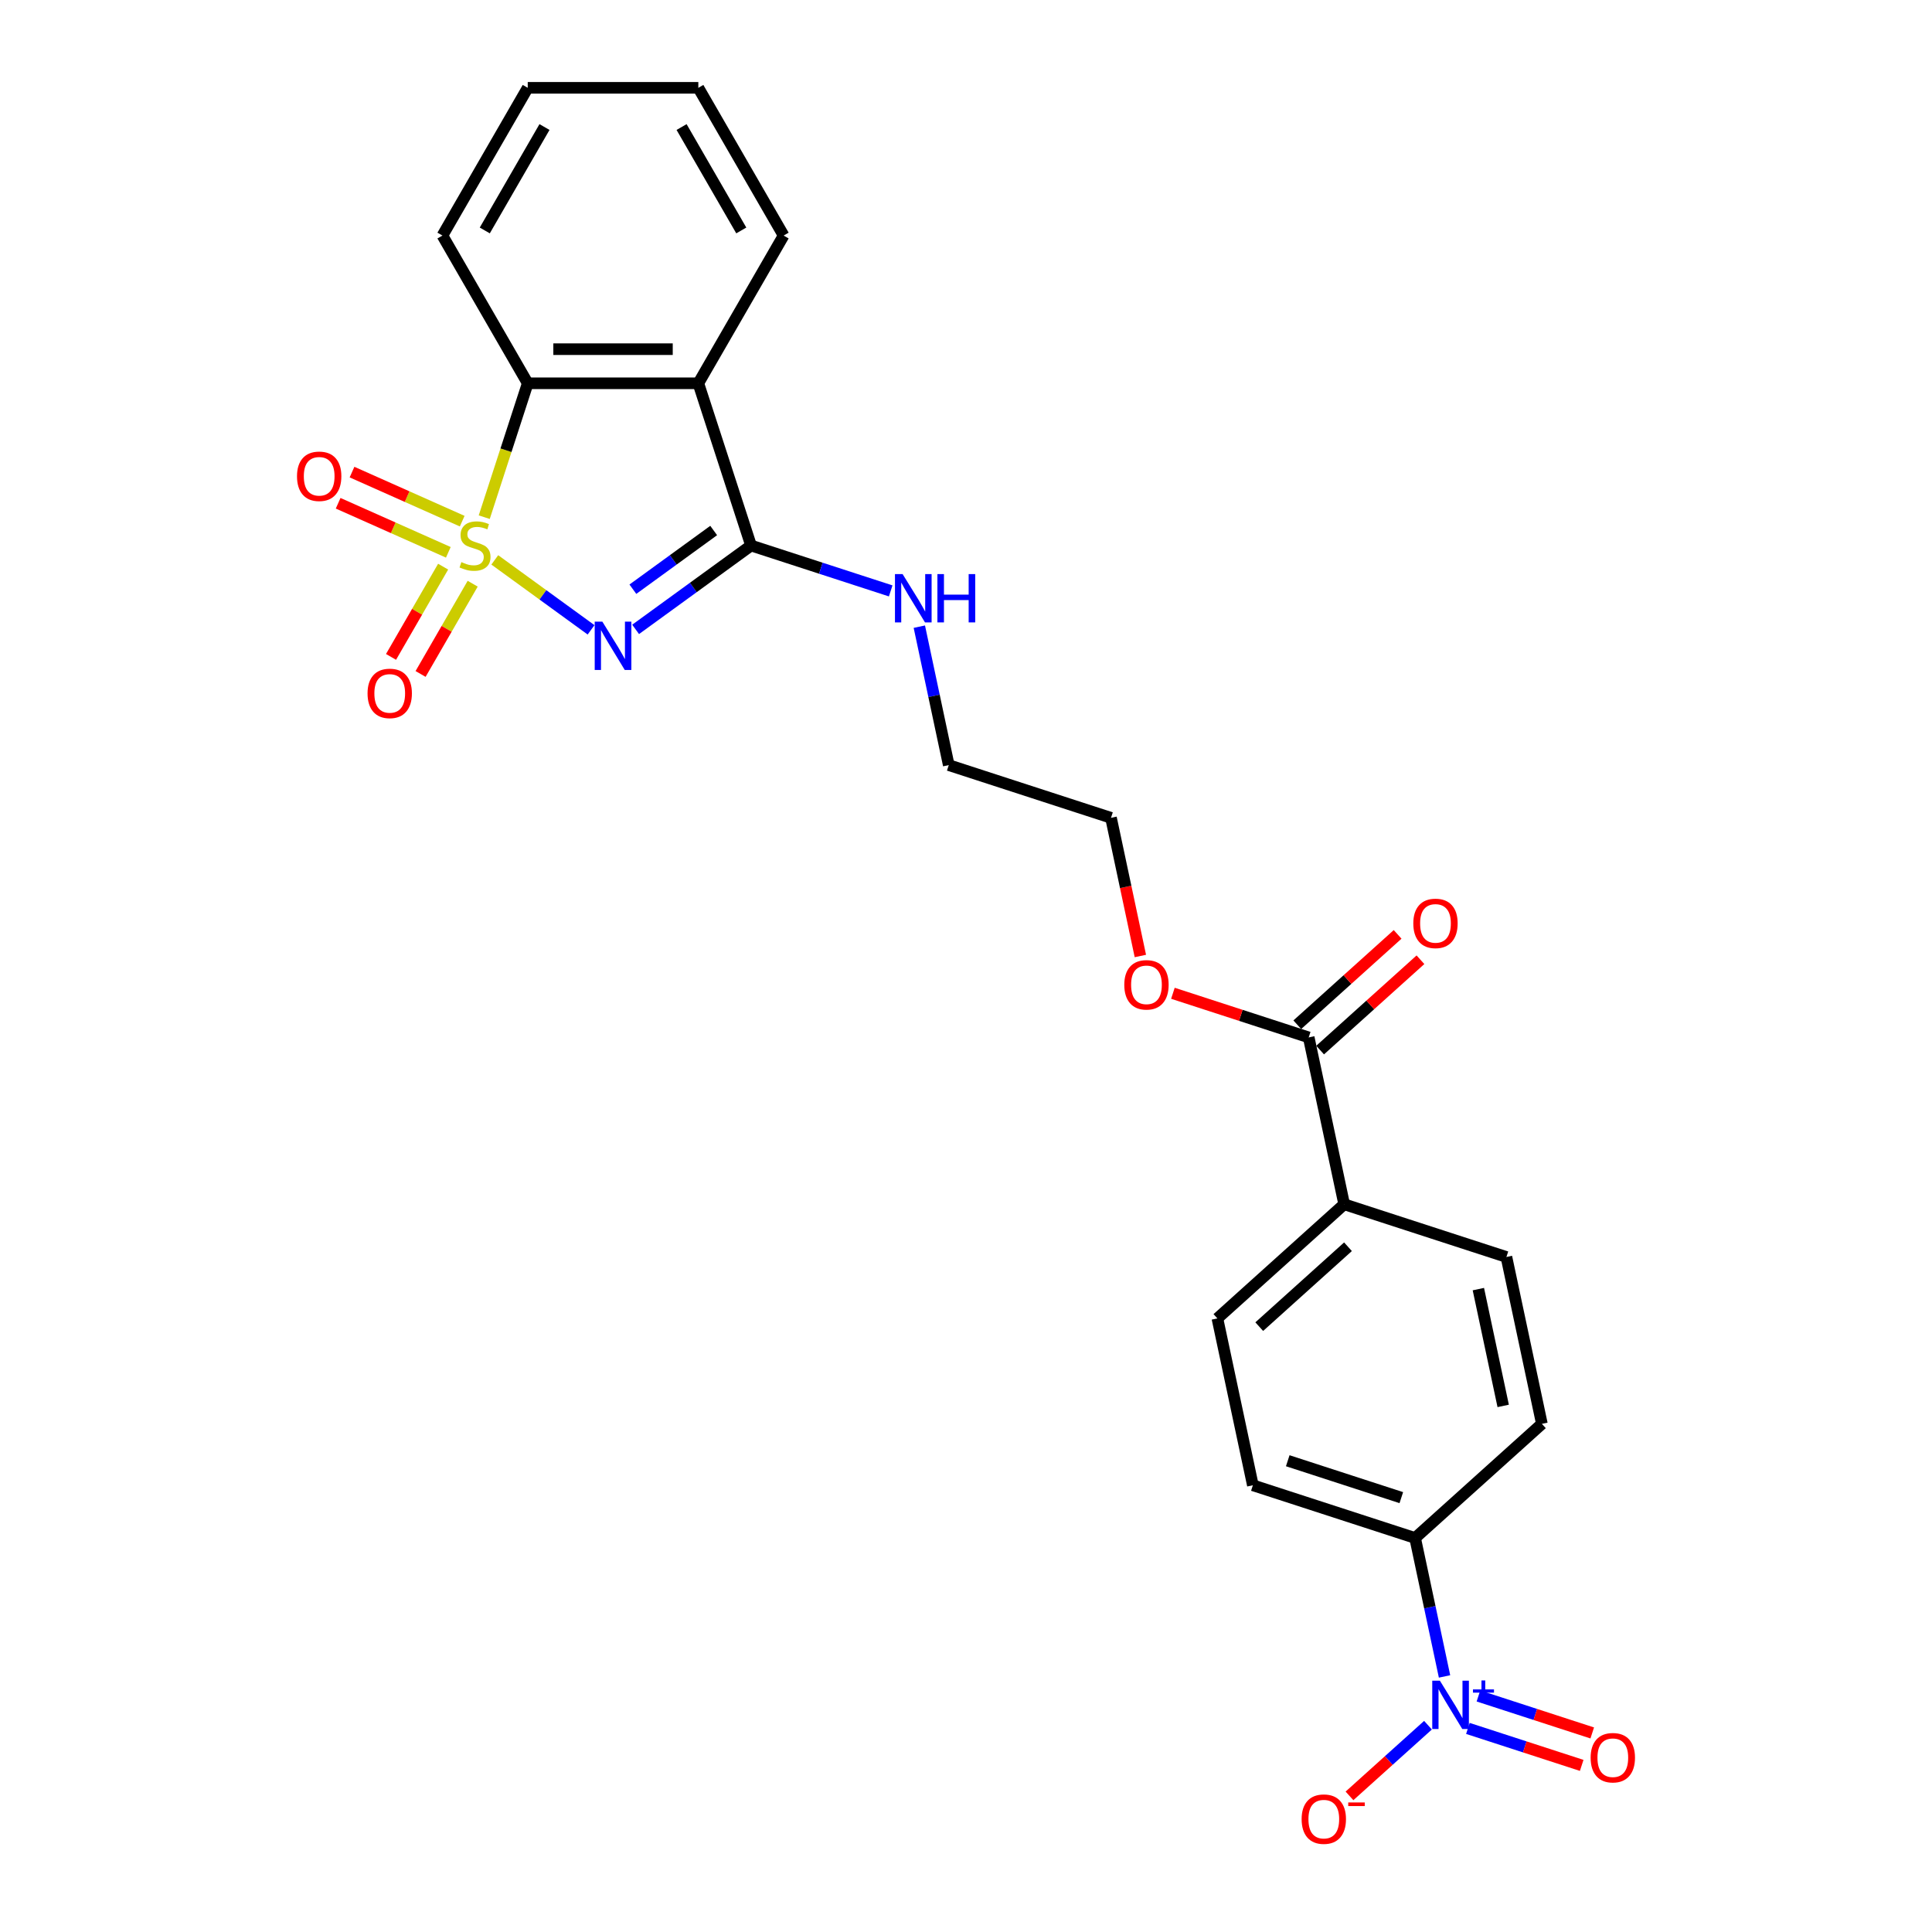<?xml version='1.0' encoding='iso-8859-1'?>
<svg version='1.1' baseProfile='full'
              xmlns='http://www.w3.org/2000/svg'
                      xmlns:rdkit='http://www.rdkit.org/xml'
                      xmlns:xlink='http://www.w3.org/1999/xlink'
                  xml:space='preserve'
width='1000px' height='1000px' viewBox='0 0 1000 1000'>
<!-- END OF HEADER -->
<rect style='opacity:1.0;fill:#FFFFFF;stroke:none' width='1000' height='1000' x='0' y='0'> </rect>
<path class='bond-0' d='M 256.097,289.795 L 281.014,307.898' style='fill:none;fill-rule:evenodd;stroke:#CCCC00;stroke-width:6px;stroke-linecap:butt;stroke-linejoin:miter;stroke-opacity:1' />
<path class='bond-0' d='M 281.014,307.898 L 305.931,326.002' style='fill:none;fill-rule:evenodd;stroke:#0000FF;stroke-width:6px;stroke-linecap:butt;stroke-linejoin:miter;stroke-opacity:1' />
<path class='bond-3' d='M 250.64,267.691 L 261.899,233.041' style='fill:none;fill-rule:evenodd;stroke:#CCCC00;stroke-width:6px;stroke-linecap:butt;stroke-linejoin:miter;stroke-opacity:1' />
<path class='bond-3' d='M 261.899,233.041 L 273.157,198.39' style='fill:none;fill-rule:evenodd;stroke:#000000;stroke-width:6px;stroke-linecap:butt;stroke-linejoin:miter;stroke-opacity:1' />
<path class='bond-5' d='M 229.365,293.297 L 215.88,316.654' style='fill:none;fill-rule:evenodd;stroke:#CCCC00;stroke-width:6px;stroke-linecap:butt;stroke-linejoin:miter;stroke-opacity:1' />
<path class='bond-5' d='M 215.88,316.654 L 202.395,340.011' style='fill:none;fill-rule:evenodd;stroke:#FF0000;stroke-width:6px;stroke-linecap:butt;stroke-linejoin:miter;stroke-opacity:1' />
<path class='bond-5' d='M 244.658,302.127 L 231.173,325.484' style='fill:none;fill-rule:evenodd;stroke:#CCCC00;stroke-width:6px;stroke-linecap:butt;stroke-linejoin:miter;stroke-opacity:1' />
<path class='bond-5' d='M 231.173,325.484 L 217.689,348.84' style='fill:none;fill-rule:evenodd;stroke:#FF0000;stroke-width:6px;stroke-linecap:butt;stroke-linejoin:miter;stroke-opacity:1' />
<path class='bond-6' d='M 239.238,269.747 L 210.722,257.051' style='fill:none;fill-rule:evenodd;stroke:#CCCC00;stroke-width:6px;stroke-linecap:butt;stroke-linejoin:miter;stroke-opacity:1' />
<path class='bond-6' d='M 210.722,257.051 L 182.206,244.355' style='fill:none;fill-rule:evenodd;stroke:#FF0000;stroke-width:6px;stroke-linecap:butt;stroke-linejoin:miter;stroke-opacity:1' />
<path class='bond-6' d='M 232.055,285.88 L 203.539,273.184' style='fill:none;fill-rule:evenodd;stroke:#CCCC00;stroke-width:6px;stroke-linecap:butt;stroke-linejoin:miter;stroke-opacity:1' />
<path class='bond-6' d='M 203.539,273.184 L 175.023,260.488' style='fill:none;fill-rule:evenodd;stroke:#FF0000;stroke-width:6px;stroke-linecap:butt;stroke-linejoin:miter;stroke-opacity:1' />
<path class='bond-1' d='M 328.996,325.772 L 358.868,304.069' style='fill:none;fill-rule:evenodd;stroke:#0000FF;stroke-width:6px;stroke-linecap:butt;stroke-linejoin:miter;stroke-opacity:1' />
<path class='bond-1' d='M 358.868,304.069 L 388.74,282.366' style='fill:none;fill-rule:evenodd;stroke:#000000;stroke-width:6px;stroke-linecap:butt;stroke-linejoin:miter;stroke-opacity:1' />
<path class='bond-1' d='M 327.578,304.975 L 348.488,289.782' style='fill:none;fill-rule:evenodd;stroke:#0000FF;stroke-width:6px;stroke-linecap:butt;stroke-linejoin:miter;stroke-opacity:1' />
<path class='bond-1' d='M 348.488,289.782 L 369.398,274.59' style='fill:none;fill-rule:evenodd;stroke:#000000;stroke-width:6px;stroke-linecap:butt;stroke-linejoin:miter;stroke-opacity:1' />
<path class='bond-12' d='M 388.74,282.366 L 424.883,294.11' style='fill:none;fill-rule:evenodd;stroke:#000000;stroke-width:6px;stroke-linecap:butt;stroke-linejoin:miter;stroke-opacity:1' />
<path class='bond-12' d='M 424.883,294.11 L 461.025,305.853' style='fill:none;fill-rule:evenodd;stroke:#0000FF;stroke-width:6px;stroke-linecap:butt;stroke-linejoin:miter;stroke-opacity:1' />
<path class='bond-25' d='M 388.74,282.366 L 361.455,198.39' style='fill:none;fill-rule:evenodd;stroke:#000000;stroke-width:6px;stroke-linecap:butt;stroke-linejoin:miter;stroke-opacity:1' />
<path class='bond-2' d='M 361.455,198.39 L 273.157,198.39' style='fill:none;fill-rule:evenodd;stroke:#000000;stroke-width:6px;stroke-linecap:butt;stroke-linejoin:miter;stroke-opacity:1' />
<path class='bond-2' d='M 348.21,180.731 L 286.402,180.731' style='fill:none;fill-rule:evenodd;stroke:#000000;stroke-width:6px;stroke-linecap:butt;stroke-linejoin:miter;stroke-opacity:1' />
<path class='bond-19' d='M 361.455,198.39 L 405.603,121.922' style='fill:none;fill-rule:evenodd;stroke:#000000;stroke-width:6px;stroke-linecap:butt;stroke-linejoin:miter;stroke-opacity:1' />
<path class='bond-20' d='M 273.157,198.39 L 229.008,121.922' style='fill:none;fill-rule:evenodd;stroke:#000000;stroke-width:6px;stroke-linecap:butt;stroke-linejoin:miter;stroke-opacity:1' />
<path class='bond-4' d='M 747.689,867.72 L 740.074,831.891' style='fill:none;fill-rule:evenodd;stroke:#0000FF;stroke-width:6px;stroke-linecap:butt;stroke-linejoin:miter;stroke-opacity:1' />
<path class='bond-4' d='M 740.074,831.891 L 732.458,796.062' style='fill:none;fill-rule:evenodd;stroke:#000000;stroke-width:6px;stroke-linecap:butt;stroke-linejoin:miter;stroke-opacity:1' />
<path class='bond-9' d='M 739.126,892.956 L 718.808,911.25' style='fill:none;fill-rule:evenodd;stroke:#0000FF;stroke-width:6px;stroke-linecap:butt;stroke-linejoin:miter;stroke-opacity:1' />
<path class='bond-9' d='M 718.808,911.25 L 698.491,929.544' style='fill:none;fill-rule:evenodd;stroke:#FF0000;stroke-width:6px;stroke-linecap:butt;stroke-linejoin:miter;stroke-opacity:1' />
<path class='bond-10' d='M 759.778,894.626 L 789.231,904.196' style='fill:none;fill-rule:evenodd;stroke:#0000FF;stroke-width:6px;stroke-linecap:butt;stroke-linejoin:miter;stroke-opacity:1' />
<path class='bond-10' d='M 789.231,904.196 L 818.685,913.766' style='fill:none;fill-rule:evenodd;stroke:#FF0000;stroke-width:6px;stroke-linecap:butt;stroke-linejoin:miter;stroke-opacity:1' />
<path class='bond-10' d='M 765.235,877.831 L 794.689,887.401' style='fill:none;fill-rule:evenodd;stroke:#0000FF;stroke-width:6px;stroke-linecap:butt;stroke-linejoin:miter;stroke-opacity:1' />
<path class='bond-10' d='M 794.689,887.401 L 824.142,896.971' style='fill:none;fill-rule:evenodd;stroke:#FF0000;stroke-width:6px;stroke-linecap:butt;stroke-linejoin:miter;stroke-opacity:1' />
<path class='bond-7' d='M 677.384,536.958 L 642.239,525.539' style='fill:none;fill-rule:evenodd;stroke:#000000;stroke-width:6px;stroke-linecap:butt;stroke-linejoin:miter;stroke-opacity:1' />
<path class='bond-7' d='M 642.239,525.539 L 607.094,514.12' style='fill:none;fill-rule:evenodd;stroke:#FF0000;stroke-width:6px;stroke-linecap:butt;stroke-linejoin:miter;stroke-opacity:1' />
<path class='bond-11' d='M 677.384,536.958 L 695.742,623.326' style='fill:none;fill-rule:evenodd;stroke:#000000;stroke-width:6px;stroke-linecap:butt;stroke-linejoin:miter;stroke-opacity:1' />
<path class='bond-13' d='M 683.292,543.52 L 709.258,520.14' style='fill:none;fill-rule:evenodd;stroke:#000000;stroke-width:6px;stroke-linecap:butt;stroke-linejoin:miter;stroke-opacity:1' />
<path class='bond-13' d='M 709.258,520.14 L 735.224,496.761' style='fill:none;fill-rule:evenodd;stroke:#FF0000;stroke-width:6px;stroke-linecap:butt;stroke-linejoin:miter;stroke-opacity:1' />
<path class='bond-13' d='M 671.476,530.397 L 697.441,507.017' style='fill:none;fill-rule:evenodd;stroke:#000000;stroke-width:6px;stroke-linecap:butt;stroke-linejoin:miter;stroke-opacity:1' />
<path class='bond-13' d='M 697.441,507.017 L 723.407,483.637' style='fill:none;fill-rule:evenodd;stroke:#FF0000;stroke-width:6px;stroke-linecap:butt;stroke-linejoin:miter;stroke-opacity:1' />
<path class='bond-8' d='M 732.458,796.062 L 648.482,768.777' style='fill:none;fill-rule:evenodd;stroke:#000000;stroke-width:6px;stroke-linecap:butt;stroke-linejoin:miter;stroke-opacity:1' />
<path class='bond-8' d='M 725.319,775.174 L 666.536,756.074' style='fill:none;fill-rule:evenodd;stroke:#000000;stroke-width:6px;stroke-linecap:butt;stroke-linejoin:miter;stroke-opacity:1' />
<path class='bond-27' d='M 732.458,796.062 L 798.076,736.98' style='fill:none;fill-rule:evenodd;stroke:#000000;stroke-width:6px;stroke-linecap:butt;stroke-linejoin:miter;stroke-opacity:1' />
<path class='bond-16' d='M 695.742,623.326 L 779.718,650.612' style='fill:none;fill-rule:evenodd;stroke:#000000;stroke-width:6px;stroke-linecap:butt;stroke-linejoin:miter;stroke-opacity:1' />
<path class='bond-17' d='M 695.742,623.326 L 630.124,682.409' style='fill:none;fill-rule:evenodd;stroke:#000000;stroke-width:6px;stroke-linecap:butt;stroke-linejoin:miter;stroke-opacity:1' />
<path class='bond-17' d='M 697.716,645.312 L 651.783,686.67' style='fill:none;fill-rule:evenodd;stroke:#000000;stroke-width:6px;stroke-linecap:butt;stroke-linejoin:miter;stroke-opacity:1' />
<path class='bond-21' d='M 475.843,324.362 L 483.458,360.191' style='fill:none;fill-rule:evenodd;stroke:#0000FF;stroke-width:6px;stroke-linecap:butt;stroke-linejoin:miter;stroke-opacity:1' />
<path class='bond-21' d='M 483.458,360.191 L 491.074,396.02' style='fill:none;fill-rule:evenodd;stroke:#000000;stroke-width:6px;stroke-linecap:butt;stroke-linejoin:miter;stroke-opacity:1' />
<path class='bond-14' d='M 798.076,736.98 L 779.718,650.612' style='fill:none;fill-rule:evenodd;stroke:#000000;stroke-width:6px;stroke-linecap:butt;stroke-linejoin:miter;stroke-opacity:1' />
<path class='bond-14' d='M 778.049,727.696 L 765.198,667.239' style='fill:none;fill-rule:evenodd;stroke:#000000;stroke-width:6px;stroke-linecap:butt;stroke-linejoin:miter;stroke-opacity:1' />
<path class='bond-15' d='M 648.482,768.777 L 630.124,682.409' style='fill:none;fill-rule:evenodd;stroke:#000000;stroke-width:6px;stroke-linecap:butt;stroke-linejoin:miter;stroke-opacity:1' />
<path class='bond-18' d='M 590.251,494.821 L 582.651,459.063' style='fill:none;fill-rule:evenodd;stroke:#FF0000;stroke-width:6px;stroke-linecap:butt;stroke-linejoin:miter;stroke-opacity:1' />
<path class='bond-18' d='M 582.651,459.063 L 575.05,423.305' style='fill:none;fill-rule:evenodd;stroke:#000000;stroke-width:6px;stroke-linecap:butt;stroke-linejoin:miter;stroke-opacity:1' />
<path class='bond-26' d='M 405.603,121.922 L 361.455,45.455' style='fill:none;fill-rule:evenodd;stroke:#000000;stroke-width:6px;stroke-linecap:butt;stroke-linejoin:miter;stroke-opacity:1' />
<path class='bond-26' d='M 383.687,119.282 L 352.783,65.754' style='fill:none;fill-rule:evenodd;stroke:#000000;stroke-width:6px;stroke-linecap:butt;stroke-linejoin:miter;stroke-opacity:1' />
<path class='bond-24' d='M 229.008,121.922 L 273.157,45.455' style='fill:none;fill-rule:evenodd;stroke:#000000;stroke-width:6px;stroke-linecap:butt;stroke-linejoin:miter;stroke-opacity:1' />
<path class='bond-24' d='M 250.924,119.282 L 281.828,65.754' style='fill:none;fill-rule:evenodd;stroke:#000000;stroke-width:6px;stroke-linecap:butt;stroke-linejoin:miter;stroke-opacity:1' />
<path class='bond-22' d='M 491.074,396.02 L 575.05,423.305' style='fill:none;fill-rule:evenodd;stroke:#000000;stroke-width:6px;stroke-linecap:butt;stroke-linejoin:miter;stroke-opacity:1' />
<path class='bond-23' d='M 361.455,45.455 L 273.157,45.455' style='fill:none;fill-rule:evenodd;stroke:#000000;stroke-width:6px;stroke-linecap:butt;stroke-linejoin:miter;stroke-opacity:1' />
<path  class='atom-0' d='M 238.808 290.949
Q 239.09 291.055, 240.256 291.549
Q 241.422 292.044, 242.693 292.361
Q 244 292.644, 245.271 292.644
Q 247.638 292.644, 249.015 291.514
Q 250.393 290.348, 250.393 288.335
Q 250.393 286.958, 249.686 286.11
Q 249.015 285.262, 247.956 284.803
Q 246.896 284.344, 245.13 283.814
Q 242.905 283.143, 241.563 282.507
Q 240.256 281.872, 239.302 280.53
Q 238.384 279.187, 238.384 276.927
Q 238.384 273.784, 240.503 271.841
Q 242.658 269.899, 246.896 269.899
Q 249.792 269.899, 253.077 271.276
L 252.264 273.996
Q 249.262 272.759, 247.002 272.759
Q 244.565 272.759, 243.223 273.784
Q 241.881 274.773, 241.916 276.503
Q 241.916 277.845, 242.587 278.658
Q 243.293 279.47, 244.282 279.929
Q 245.307 280.388, 247.002 280.918
Q 249.262 281.624, 250.604 282.331
Q 251.947 283.037, 252.9 284.485
Q 253.889 285.898, 253.889 288.335
Q 253.889 291.796, 251.558 293.668
Q 249.262 295.505, 245.413 295.505
Q 243.187 295.505, 241.492 295.01
Q 239.832 294.551, 237.854 293.739
L 238.808 290.949
' fill='#CCCC00'/>
<path  class='atom-1' d='M 311.778 321.763
L 319.972 335.008
Q 320.785 336.315, 322.092 338.681
Q 323.398 341.047, 323.469 341.189
L 323.469 321.763
L 326.789 321.763
L 326.789 346.769
L 323.363 346.769
L 314.569 332.288
Q 313.544 330.593, 312.45 328.65
Q 311.39 326.708, 311.072 326.107
L 311.072 346.769
L 307.823 346.769
L 307.823 321.763
L 311.778 321.763
' fill='#0000FF'/>
<path  class='atom-5' d='M 745.289 869.927
L 753.483 883.172
Q 754.295 884.479, 755.602 886.845
Q 756.909 889.211, 756.979 889.353
L 756.979 869.927
L 760.299 869.927
L 760.299 894.933
L 756.873 894.933
L 748.079 880.452
Q 747.055 878.757, 745.96 876.814
Q 744.9 874.872, 744.582 874.272
L 744.582 894.933
L 741.333 894.933
L 741.333 869.927
L 745.289 869.927
' fill='#0000FF'/>
<path  class='atom-5' d='M 762.397 874.435
L 766.803 874.435
L 766.803 869.796
L 768.761 869.796
L 768.761 874.435
L 773.283 874.435
L 773.283 876.113
L 768.761 876.113
L 768.761 880.775
L 766.803 880.775
L 766.803 876.113
L 762.397 876.113
L 762.397 874.435
' fill='#0000FF'/>
<path  class='atom-6' d='M 190.244 358.905
Q 190.244 352.9, 193.211 349.545
Q 196.178 346.19, 201.723 346.19
Q 207.268 346.19, 210.235 349.545
Q 213.202 352.9, 213.202 358.905
Q 213.202 364.98, 210.2 368.441
Q 207.197 371.867, 201.723 371.867
Q 196.213 371.867, 193.211 368.441
Q 190.244 365.015, 190.244 358.905
M 201.723 369.041
Q 205.537 369.041, 207.586 366.498
Q 209.67 363.92, 209.67 358.905
Q 209.67 353.995, 207.586 351.523
Q 205.537 349.015, 201.723 349.015
Q 197.909 349.015, 195.825 351.488
Q 193.776 353.96, 193.776 358.905
Q 193.776 363.955, 195.825 366.498
Q 197.909 369.041, 201.723 369.041
' fill='#FF0000'/>
<path  class='atom-7' d='M 153.729 246.523
Q 153.729 240.519, 156.696 237.163
Q 159.663 233.808, 165.208 233.808
Q 170.753 233.808, 173.72 237.163
Q 176.687 240.519, 176.687 246.523
Q 176.687 252.598, 173.685 256.059
Q 170.682 259.485, 165.208 259.485
Q 159.698 259.485, 156.696 256.059
Q 153.729 252.633, 153.729 246.523
M 165.208 256.66
Q 169.022 256.66, 171.071 254.117
Q 173.155 251.538, 173.155 246.523
Q 173.155 241.614, 171.071 239.141
Q 169.022 236.634, 165.208 236.634
Q 161.393 236.634, 159.31 239.106
Q 157.261 241.578, 157.261 246.523
Q 157.261 251.574, 159.31 254.117
Q 161.393 256.66, 165.208 256.66
' fill='#FF0000'/>
<path  class='atom-10' d='M 673.72 941.583
Q 673.72 935.579, 676.686 932.224
Q 679.653 928.869, 685.198 928.869
Q 690.743 928.869, 693.71 932.224
Q 696.677 935.579, 696.677 941.583
Q 696.677 947.658, 693.675 951.12
Q 690.673 954.545, 685.198 954.545
Q 679.689 954.545, 676.686 951.12
Q 673.72 947.694, 673.72 941.583
M 685.198 951.72
Q 689.013 951.72, 691.061 949.177
Q 693.145 946.599, 693.145 941.583
Q 693.145 936.674, 691.061 934.202
Q 689.013 931.694, 685.198 931.694
Q 681.384 931.694, 679.3 934.166
Q 677.252 936.639, 677.252 941.583
Q 677.252 946.634, 679.3 949.177
Q 681.384 951.72, 685.198 951.72
' fill='#FF0000'/>
<path  class='atom-10' d='M 697.843 932.95
L 706.398 932.95
L 706.398 934.815
L 697.843 934.815
L 697.843 932.95
' fill='#FF0000'/>
<path  class='atom-11' d='M 823.313 909.786
Q 823.313 903.782, 826.28 900.427
Q 829.247 897.071, 834.792 897.071
Q 840.337 897.071, 843.304 900.427
Q 846.271 903.782, 846.271 909.786
Q 846.271 915.861, 843.269 919.322
Q 840.266 922.748, 834.792 922.748
Q 829.282 922.748, 826.28 919.322
Q 823.313 915.896, 823.313 909.786
M 834.792 919.923
Q 838.607 919.923, 840.655 917.38
Q 842.739 914.802, 842.739 909.786
Q 842.739 904.877, 840.655 902.405
Q 838.607 899.897, 834.792 899.897
Q 830.978 899.897, 828.894 902.369
Q 826.845 904.842, 826.845 909.786
Q 826.845 914.837, 828.894 917.38
Q 830.978 919.923, 834.792 919.923
' fill='#FF0000'/>
<path  class='atom-13' d='M 467.188 297.149
L 475.382 310.393
Q 476.195 311.7, 477.502 314.066
Q 478.808 316.433, 478.879 316.574
L 478.879 297.149
L 482.199 297.149
L 482.199 322.154
L 478.773 322.154
L 469.979 307.674
Q 468.954 305.978, 467.86 304.036
Q 466.8 302.093, 466.482 301.493
L 466.482 322.154
L 463.233 322.154
L 463.233 297.149
L 467.188 297.149
' fill='#0000FF'/>
<path  class='atom-13' d='M 485.201 297.149
L 488.592 297.149
L 488.592 307.78
L 501.377 307.78
L 501.377 297.149
L 504.768 297.149
L 504.768 322.154
L 501.377 322.154
L 501.377 310.605
L 488.592 310.605
L 488.592 322.154
L 485.201 322.154
L 485.201 297.149
' fill='#0000FF'/>
<path  class='atom-14' d='M 731.523 477.946
Q 731.523 471.942, 734.49 468.587
Q 737.457 465.232, 743.002 465.232
Q 748.547 465.232, 751.514 468.587
Q 754.48 471.942, 754.48 477.946
Q 754.48 484.021, 751.478 487.483
Q 748.476 490.909, 743.002 490.909
Q 737.492 490.909, 734.49 487.483
Q 731.523 484.057, 731.523 477.946
M 743.002 488.083
Q 746.816 488.083, 748.865 485.54
Q 750.948 482.962, 750.948 477.946
Q 750.948 473.037, 748.865 470.565
Q 746.816 468.057, 743.002 468.057
Q 739.187 468.057, 737.103 470.529
Q 735.055 473.002, 735.055 477.946
Q 735.055 482.997, 737.103 485.54
Q 739.187 488.083, 743.002 488.083
' fill='#FF0000'/>
<path  class='atom-19' d='M 581.929 509.744
Q 581.929 503.739, 584.896 500.384
Q 587.863 497.029, 593.408 497.029
Q 598.953 497.029, 601.92 500.384
Q 604.887 503.739, 604.887 509.744
Q 604.887 515.818, 601.885 519.28
Q 598.882 522.706, 593.408 522.706
Q 587.898 522.706, 584.896 519.28
Q 581.929 515.854, 581.929 509.744
M 593.408 519.88
Q 597.222 519.88, 599.271 517.337
Q 601.355 514.759, 601.355 509.744
Q 601.355 504.834, 599.271 502.362
Q 597.222 499.854, 593.408 499.854
Q 589.594 499.854, 587.51 502.327
Q 585.461 504.799, 585.461 509.744
Q 585.461 514.794, 587.51 517.337
Q 589.594 519.88, 593.408 519.88
' fill='#FF0000'/>
</svg>
